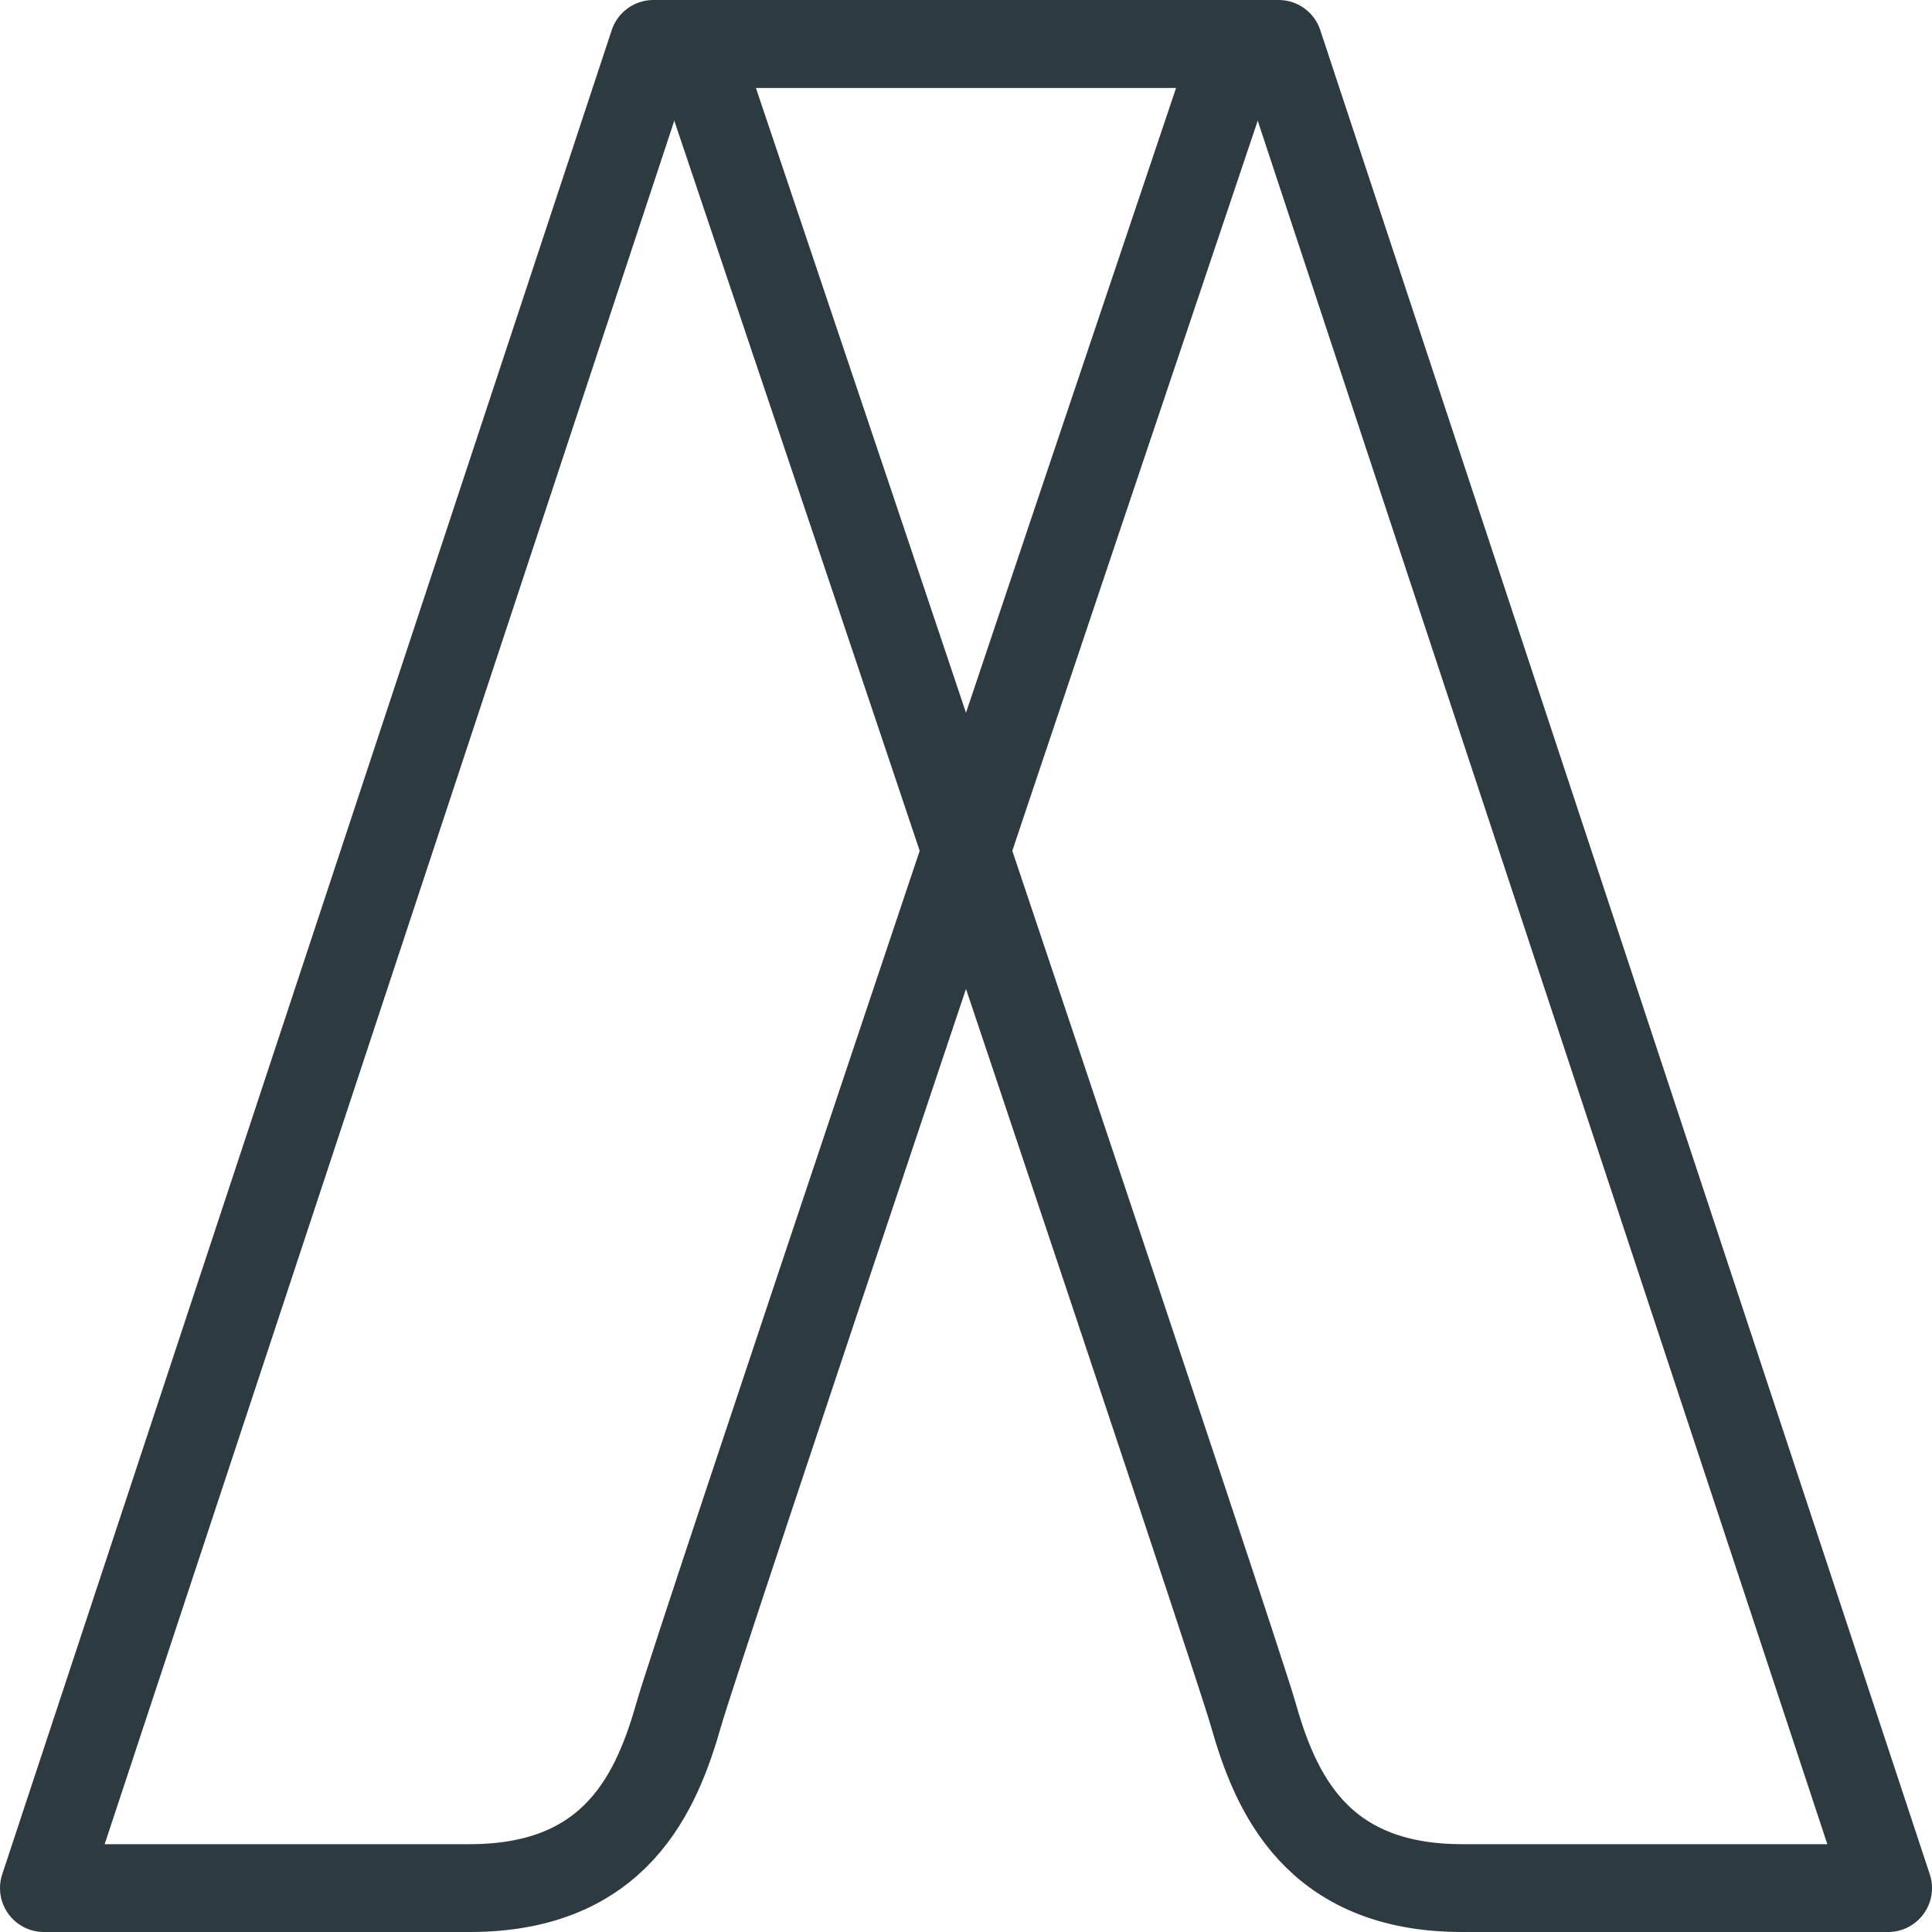 <svg width="44" height="44" viewBox="0 0 44 44" fill="none" xmlns="http://www.w3.org/2000/svg">
<path d="M33.3 43H43L29.119 1H15.823C19.893 13.084 28.132 37.606 28.534 39.021C29.035 40.789 29.955 43 33.3 43Z" fill="none" stroke="#2D3A40" stroke-width="2" stroke-linecap="round" stroke-linejoin="round"/>
<path d="M10.7 43H1L14.881 1H28.177C24.107 13.084 15.868 37.606 15.466 39.021C14.964 40.789 14.045 43 10.7 43Z" fill="none" stroke="#2D3A40" stroke-width="2" stroke-linecap="round" stroke-linejoin="round"/>
</svg>
